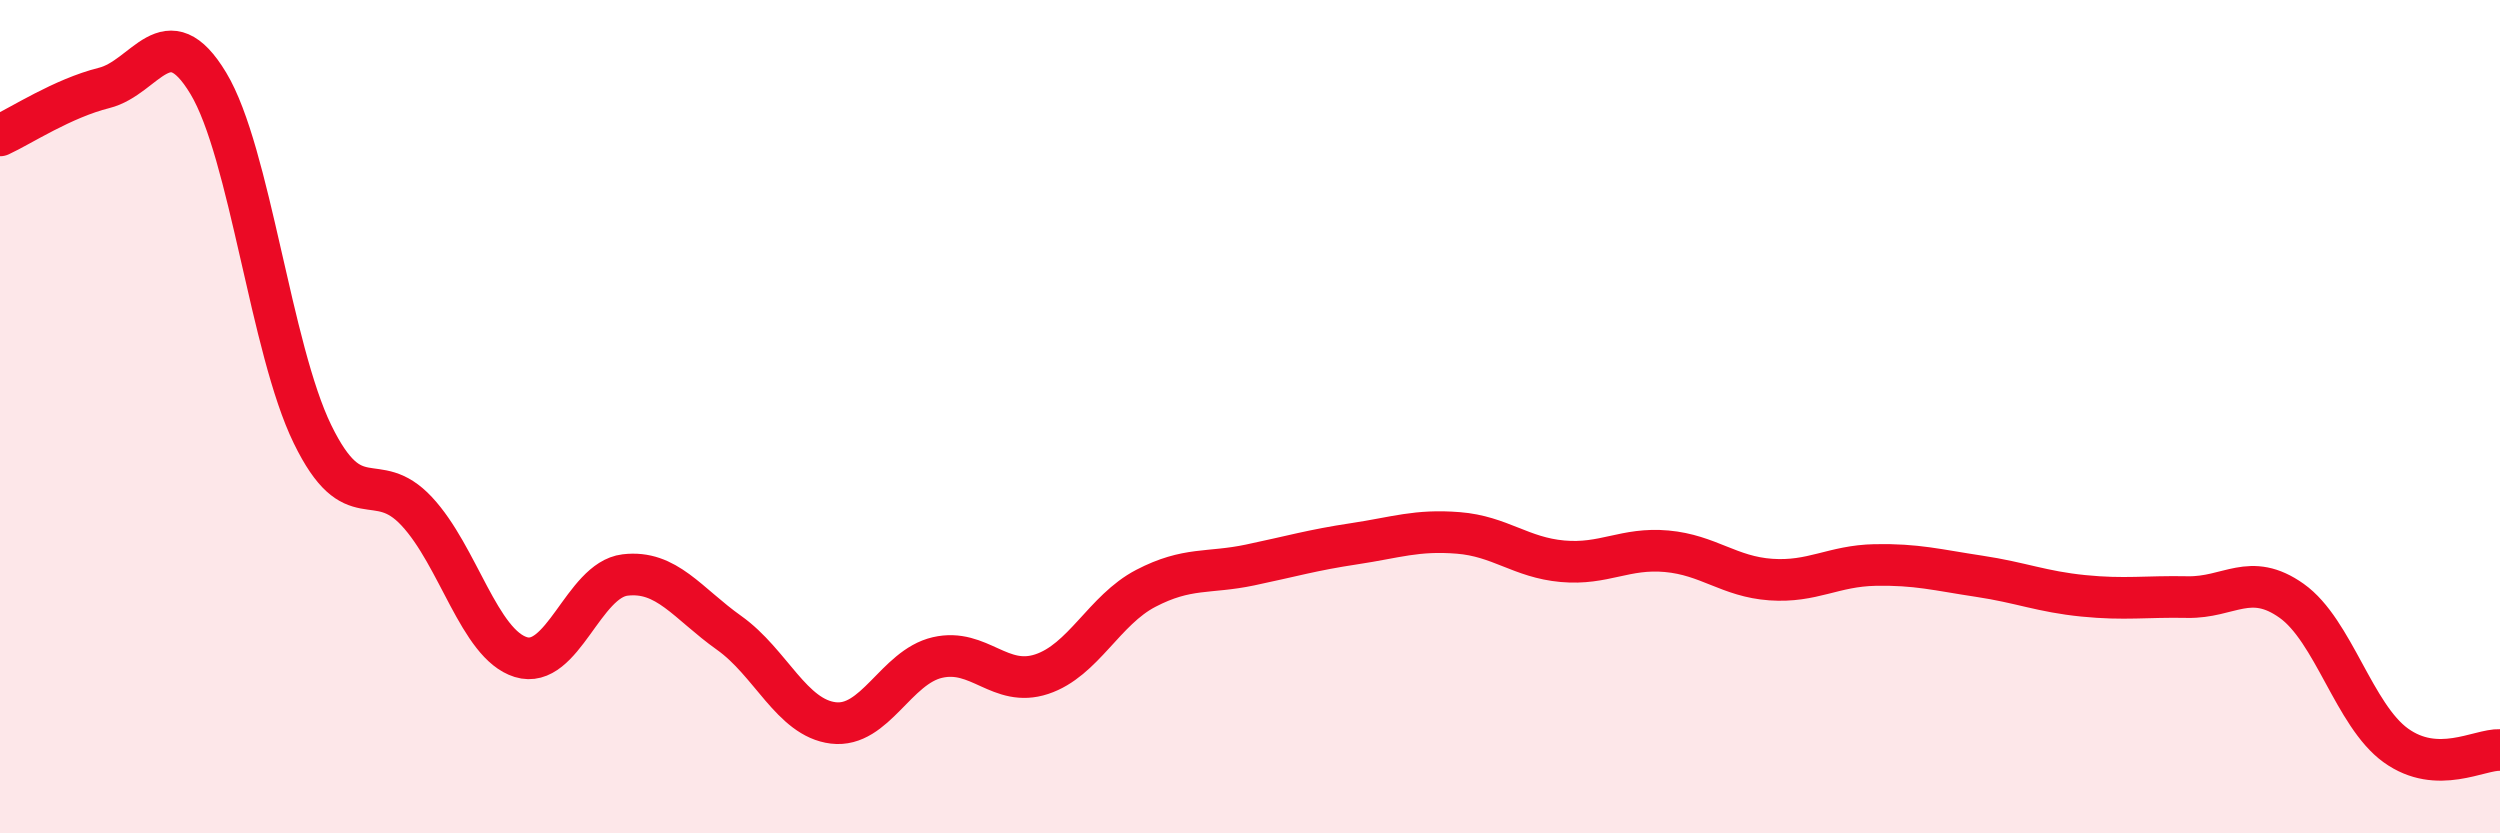 
    <svg width="60" height="20" viewBox="0 0 60 20" xmlns="http://www.w3.org/2000/svg">
      <path
        d="M 0,3.25 C 0.5,3.02 1.5,2.36 2.5,2.11 C 3.5,1.86 4,0.34 5,2 C 6,3.66 6.5,8.37 7.5,10.42 C 8.5,12.47 9,11.2 10,12.27 C 11,13.34 11.5,15.46 12.5,15.77 C 13.5,16.08 14,13.92 15,13.8 C 16,13.68 16.5,14.48 17.5,15.19 C 18.5,15.9 19,17.23 20,17.35 C 21,17.47 21.5,16.01 22.5,15.78 C 23.5,15.55 24,16.51 25,16.18 C 26,15.85 26.5,14.64 27.5,14.12 C 28.5,13.6 29,13.77 30,13.56 C 31,13.35 31.5,13.2 32.5,13.05 C 33.5,12.9 34,12.71 35,12.79 C 36,12.87 36.5,13.38 37.5,13.47 C 38.5,13.56 39,13.14 40,13.23 C 41,13.32 41.5,13.84 42.5,13.91 C 43.5,13.98 44,13.58 45,13.56 C 46,13.54 46.5,13.68 47.5,13.83 C 48.5,13.98 49,14.2 50,14.3 C 51,14.4 51.5,14.31 52.5,14.33 C 53.5,14.35 54,13.71 55,14.42 C 56,15.13 56.5,17.17 57.5,17.89 C 58.5,18.61 59.5,17.98 60,18L60 20L0 20Z"
        fill="#EB0A25"
        opacity="0.1"
        stroke-linecap="round"
        stroke-linejoin="round"
      />
      <path
        d="M 0,3.25 C 0.5,3.02 1.5,2.36 2.5,2.11 C 3.5,1.86 4,0.34 5,2 C 6,3.66 6.5,8.37 7.5,10.42 C 8.5,12.47 9,11.2 10,12.27 C 11,13.34 11.5,15.46 12.5,15.77 C 13.5,16.08 14,13.92 15,13.8 C 16,13.68 16.5,14.48 17.5,15.19 C 18.5,15.9 19,17.23 20,17.35 C 21,17.47 21.5,16.01 22.5,15.78 C 23.5,15.55 24,16.51 25,16.18 C 26,15.85 26.5,14.64 27.5,14.12 C 28.5,13.6 29,13.77 30,13.56 C 31,13.35 31.5,13.2 32.5,13.05 C 33.5,12.9 34,12.71 35,12.79 C 36,12.87 36.5,13.38 37.5,13.47 C 38.5,13.56 39,13.14 40,13.23 C 41,13.32 41.5,13.84 42.5,13.91 C 43.5,13.98 44,13.58 45,13.56 C 46,13.54 46.5,13.68 47.5,13.83 C 48.5,13.98 49,14.2 50,14.3 C 51,14.4 51.5,14.31 52.5,14.33 C 53.5,14.35 54,13.71 55,14.42 C 56,15.13 56.5,17.17 57.5,17.89 C 58.5,18.61 59.5,17.98 60,18"
        stroke="#EB0A25"
        stroke-width="1"
        fill="none"
        stroke-linecap="round"
        stroke-linejoin="round"
      />
    </svg>
  